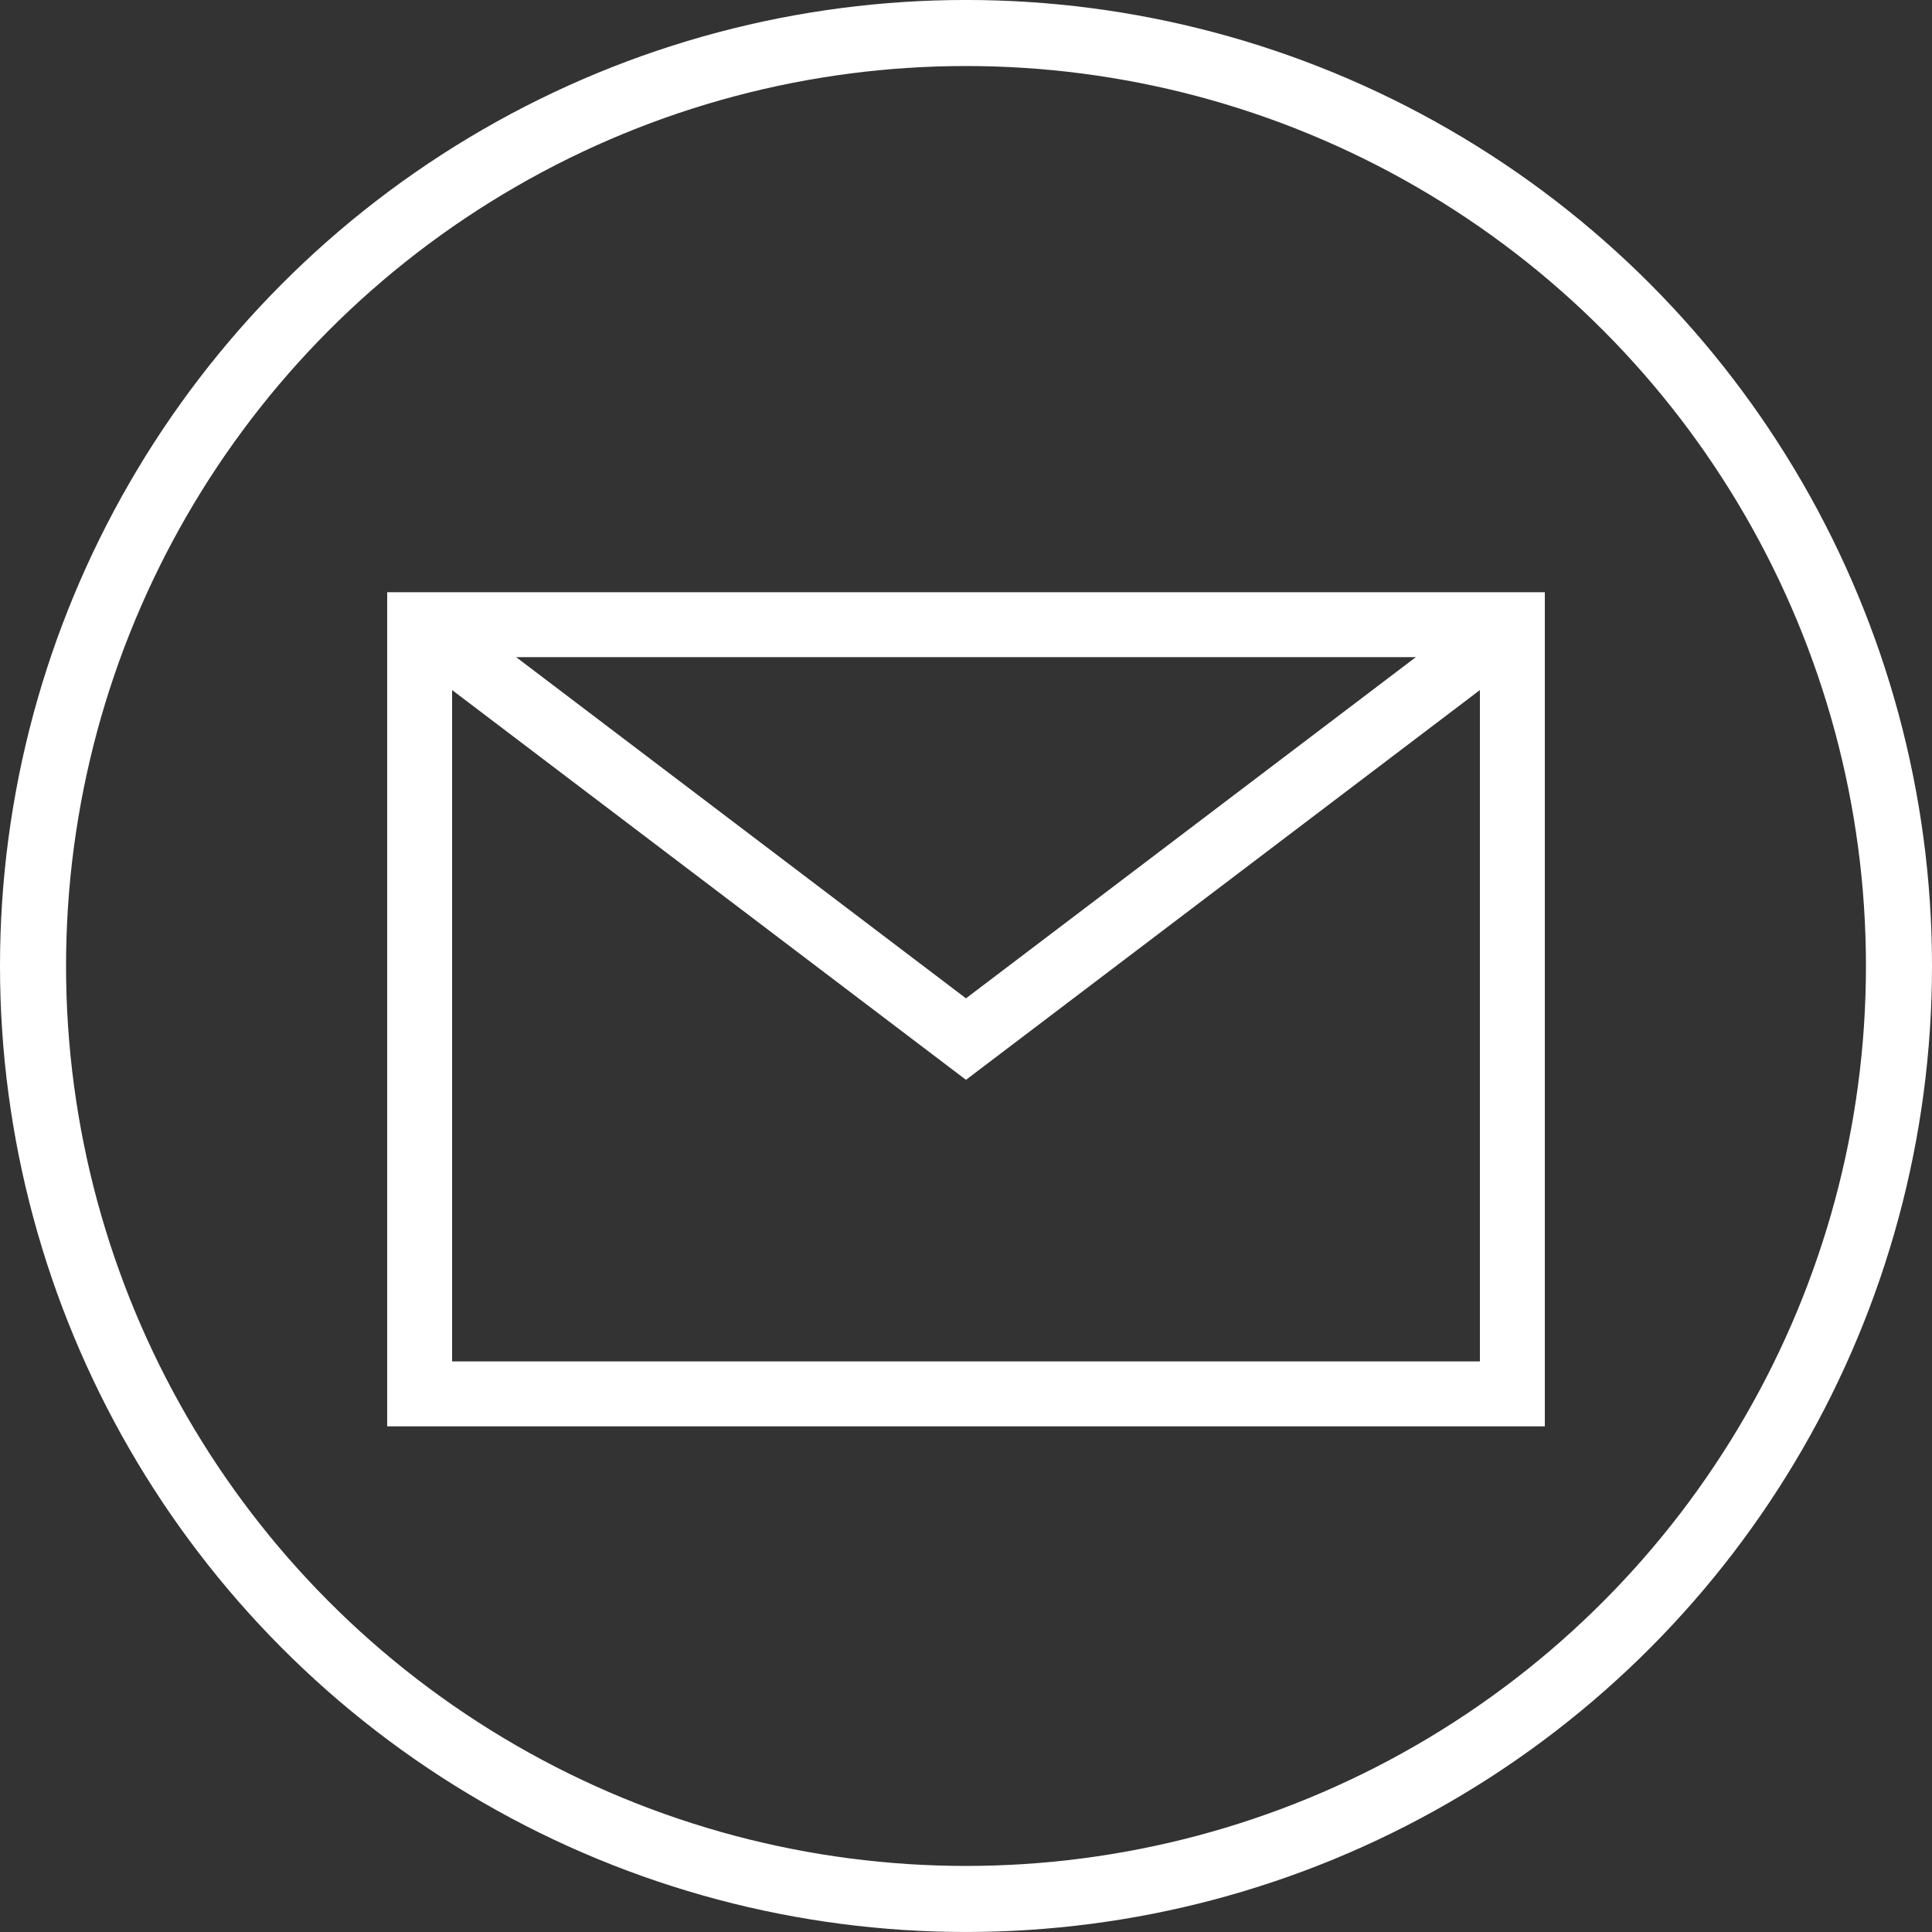 <?xml version="1.0" encoding="utf-8"?>
<!-- Generator: Adobe Illustrator 15.0.0, SVG Export Plug-In . SVG Version: 6.00 Build 0)  -->
<!DOCTYPE svg PUBLIC "-//W3C//DTD SVG 1.1//EN" "http://www.w3.org/Graphics/SVG/1.1/DTD/svg11.dtd">
<svg version="1.1" id="RUBRIQUE" xmlns="http://www.w3.org/2000/svg" xmlns:xlink="http://www.w3.org/1999/xlink" x="0px" y="0px"
	 width="88.05px" height="88.049px" viewBox="0 0 88.05 88.049" enable-background="new 0 0 88.05 88.049" xml:space="preserve">
<rect x="0" y="0" width="88.05" height="88.049" fill="#333333" stroke="none"/>
<circle fill="none" stroke="#FFFFFF" stroke-width="3.01" stroke-miterlimit="10" cx="44.025" cy="44.024" r="42.52"/>
<rect x="19.125" y="28.47" fill="none" stroke="#FFFFFF" stroke-width="2.959" stroke-miterlimit="10" width="49.8" height="35.055"/>
<polyline fill="none" stroke="#FFFFFF" stroke-width="2.959" stroke-miterlimit="10" points="68.925,28.47 44.024,47.356 
	19.125,28.47 "/>
</svg>
